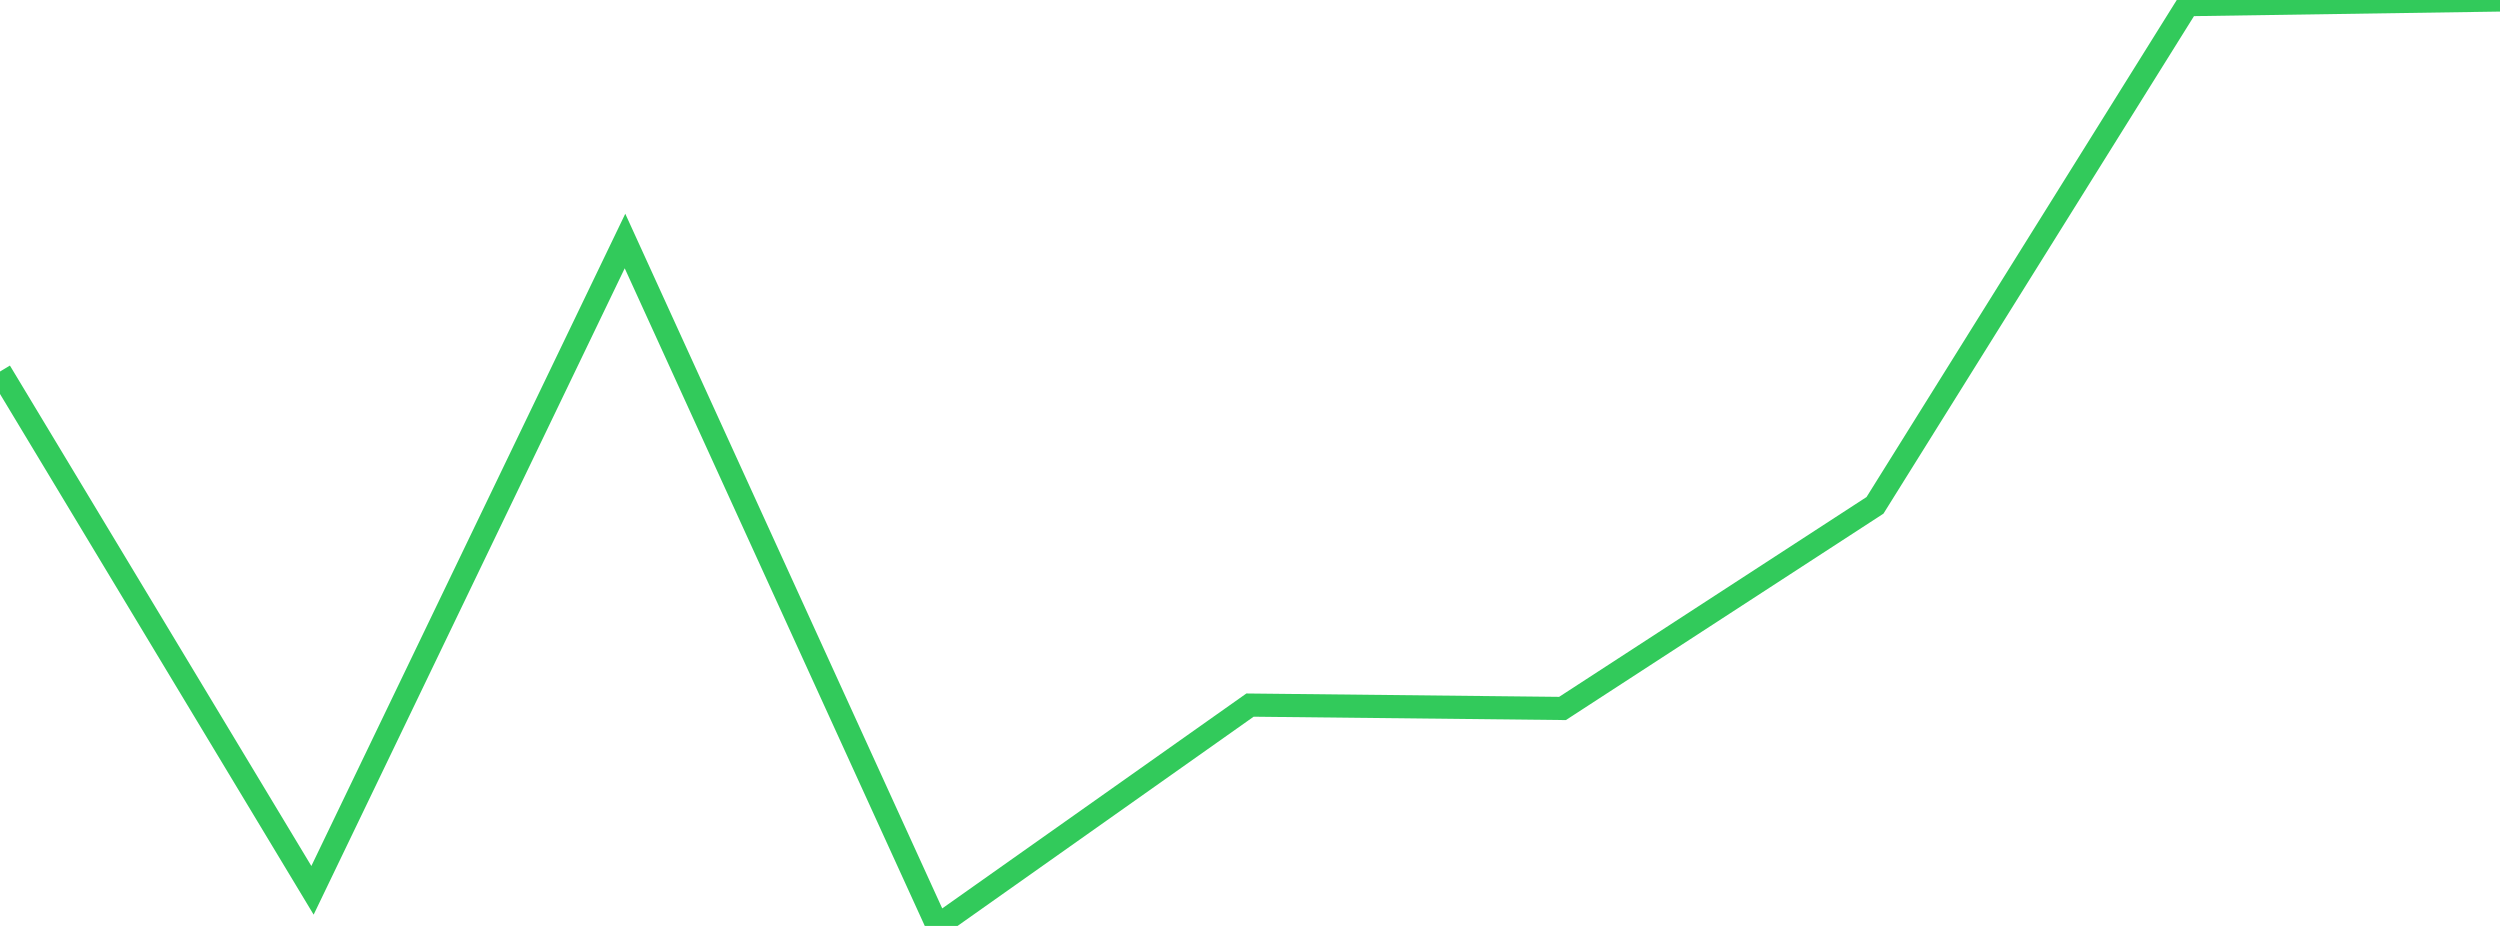 <?xml version="1.0" standalone="no"?>
<!DOCTYPE svg PUBLIC "-//W3C//DTD SVG 1.1//EN" "http://www.w3.org/Graphics/SVG/1.1/DTD/svg11.dtd">

<svg width="135" height="50" viewBox="0 0 135 50" preserveAspectRatio="none" 
  xmlns="http://www.w3.org/2000/svg"
  xmlns:xlink="http://www.w3.org/1999/xlink">


<polyline points="0.0, 20.063 16.875, 48.077 33.75, 13.015 50.625, 50.0 67.5, 38.075 84.375, 38.257 101.25, 27.288 118.125, 0.251 135.0, 0.0" fill="none" stroke="#32ca5b" stroke-width="1.25"/>

</svg>